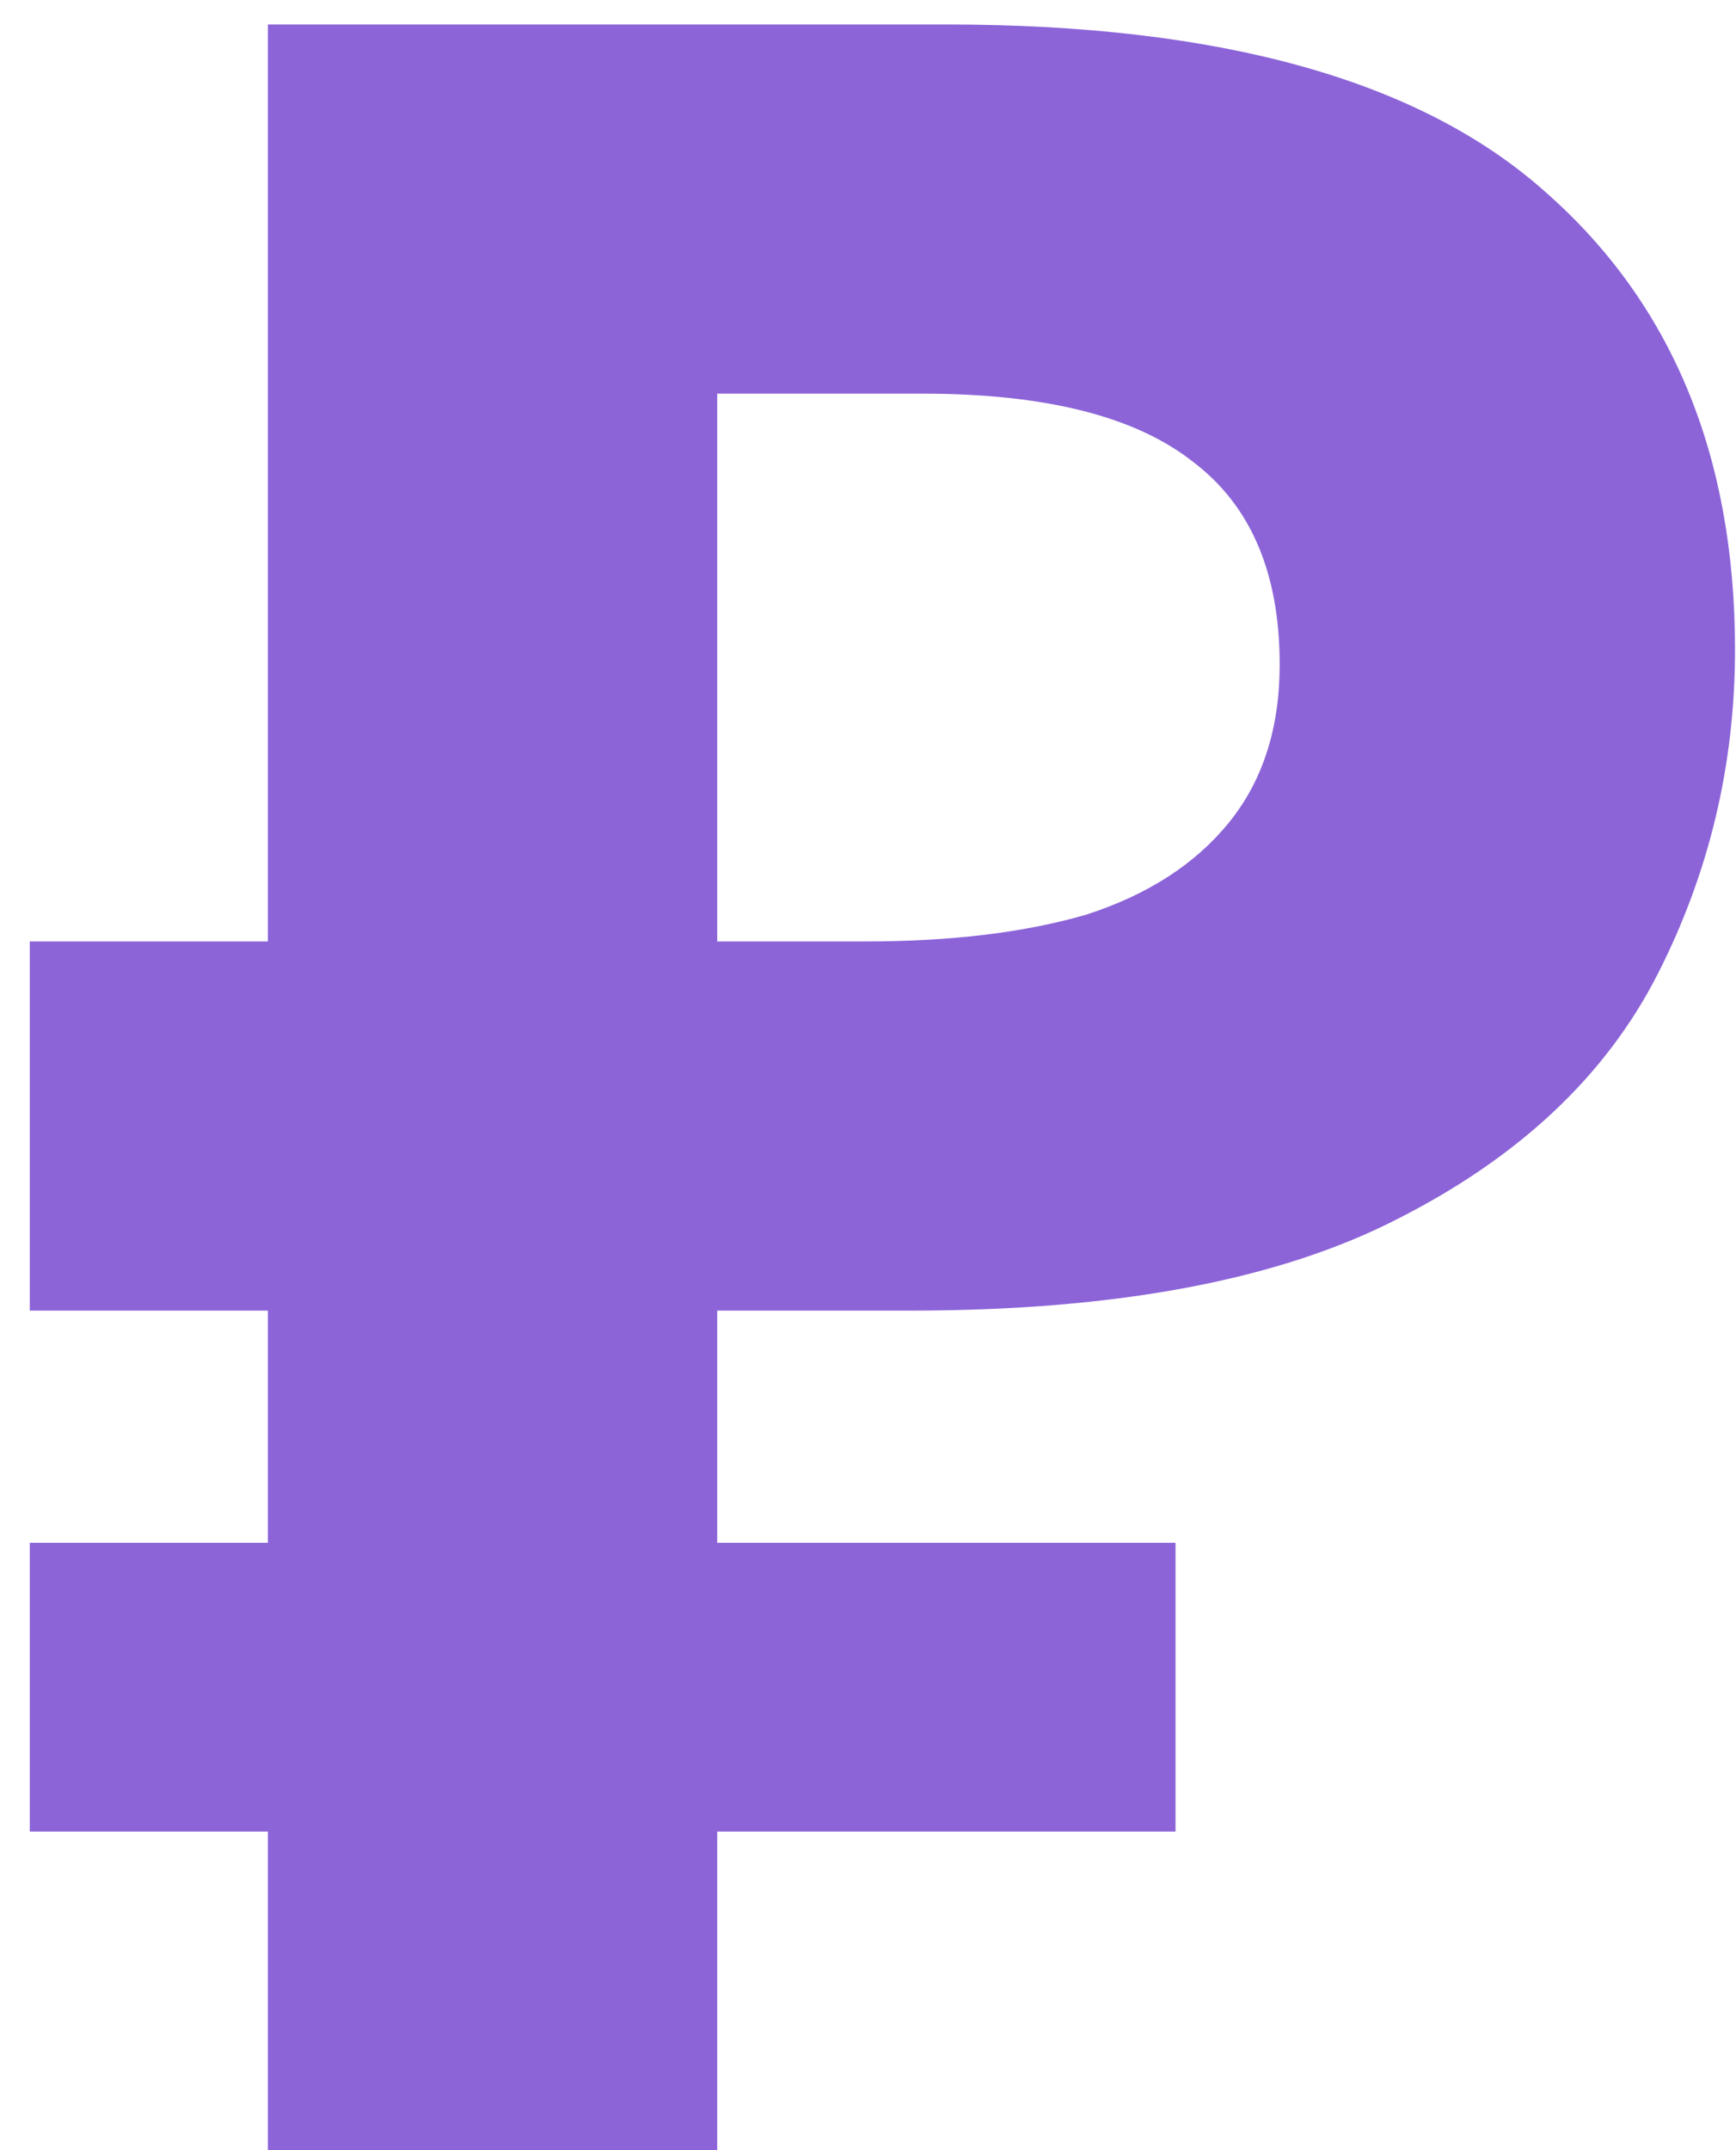 <?xml version="1.0" encoding="UTF-8"?> <svg xmlns="http://www.w3.org/2000/svg" width="21" height="26" viewBox="0 0 21 26" fill="none"><path d="M3.24 26V0.296H11.448C14.76 0.296 17.172 0.968 18.684 2.312C20.22 3.656 20.988 5.504 20.988 7.856C20.988 9.248 20.676 10.556 20.052 11.78C19.428 13.004 18.384 13.988 16.92 14.732C15.48 15.476 13.512 15.848 11.016 15.848H8.676V26H3.24ZM0.36 22.148V18.656H14.22V22.148H0.36ZM0.36 15.848V11.384H10.908V15.848H0.36ZM10.476 11.384C11.508 11.384 12.396 11.276 13.14 11.06C13.884 10.82 14.46 10.448 14.868 9.944C15.276 9.44 15.48 8.804 15.48 8.036C15.48 6.932 15.132 6.116 14.436 5.588C13.74 5.036 12.648 4.76 11.16 4.76H8.676V11.384H10.476Z" fill="#8C64D8"></path></svg> 